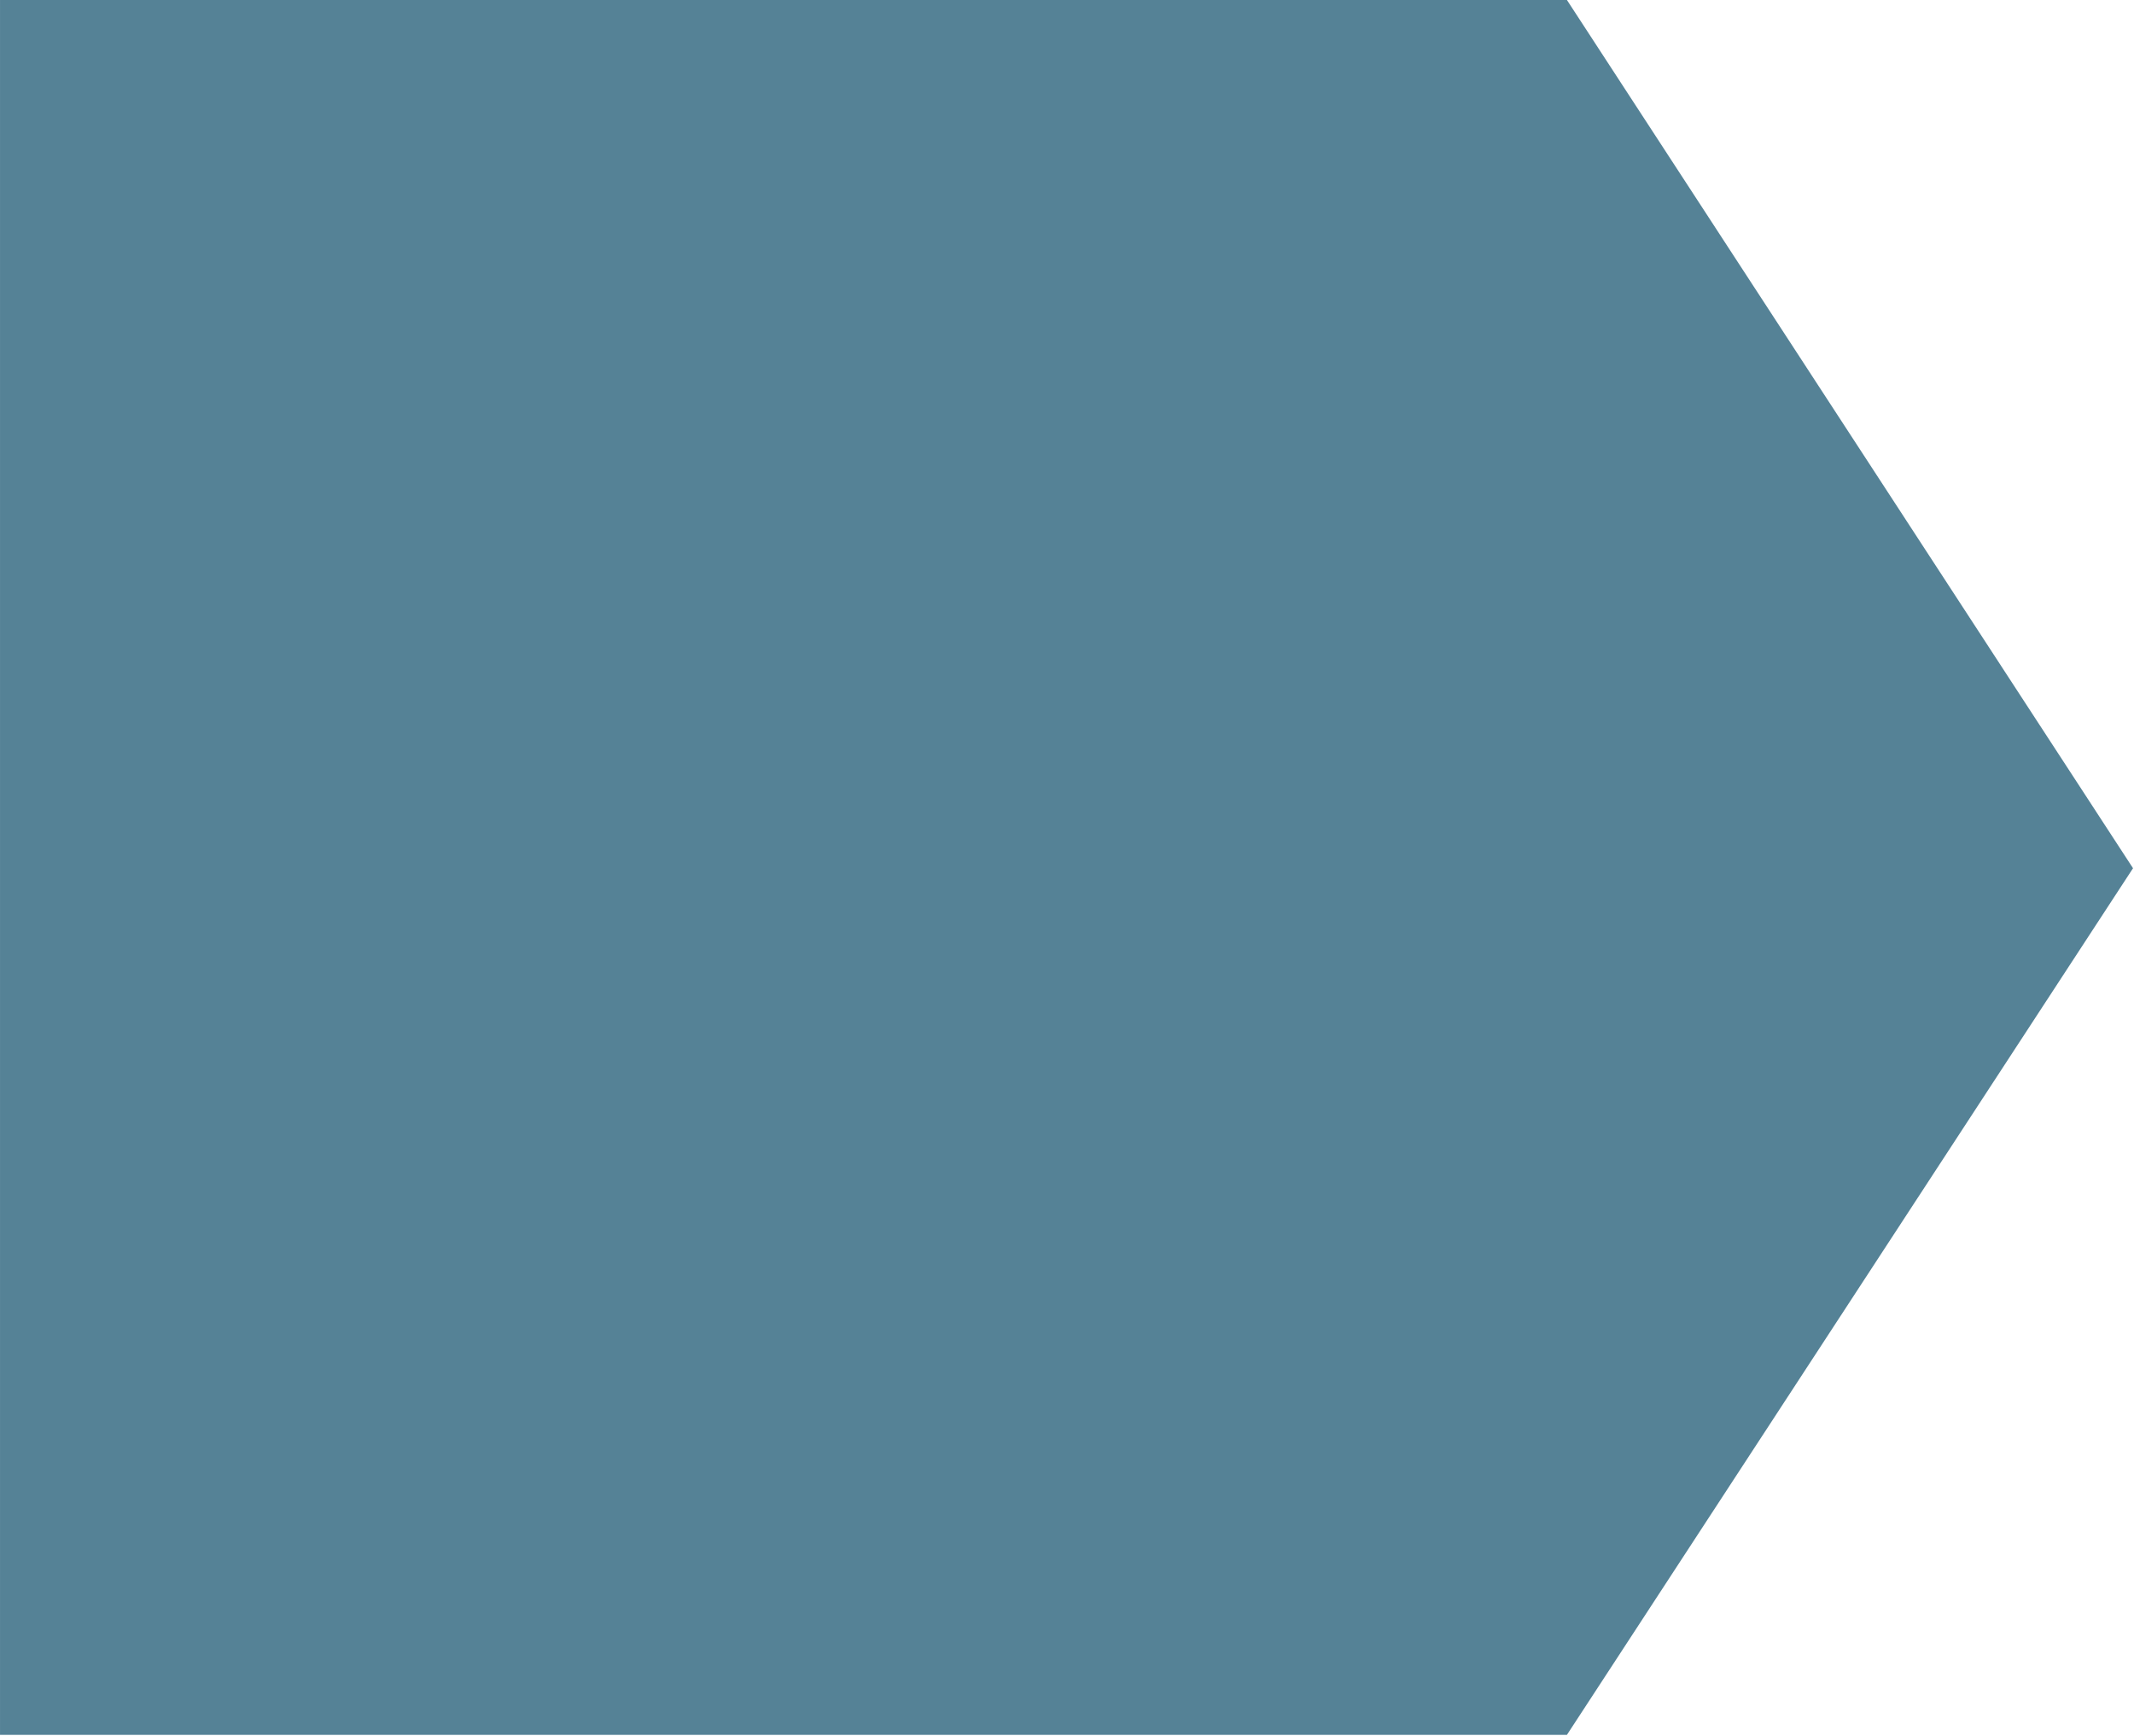 <?xml version="1.0" encoding="UTF-8" standalone="no"?>
<!DOCTYPE svg PUBLIC "-//W3C//DTD SVG 1.1//EN" "http://www.w3.org/Graphics/SVG/1.1/DTD/svg11.dtd">
<svg width="100%" height="100%" viewBox="0 0 1063 865" version="1.1" xmlns="http://www.w3.org/2000/svg" xmlns:xlink="http://www.w3.org/1999/xlink" xml:space="preserve" xmlns:serif="http://www.serif.com/" style="fill-rule:evenodd;clip-rule:evenodd;stroke-linejoin:round;stroke-miterlimit:2;">
    <g transform="matrix(2.42541e-16,-3.961,-3.966,-2.42849e-16,1062.51,864.289)">
        <path d="M0,267.903L0,71.1L109,0L218.2,71.1L218.2,267.903L0,267.903Z" style="fill:rgb(85,130,150);fill-rule:nonzero;"/>
    </g>
</svg>
